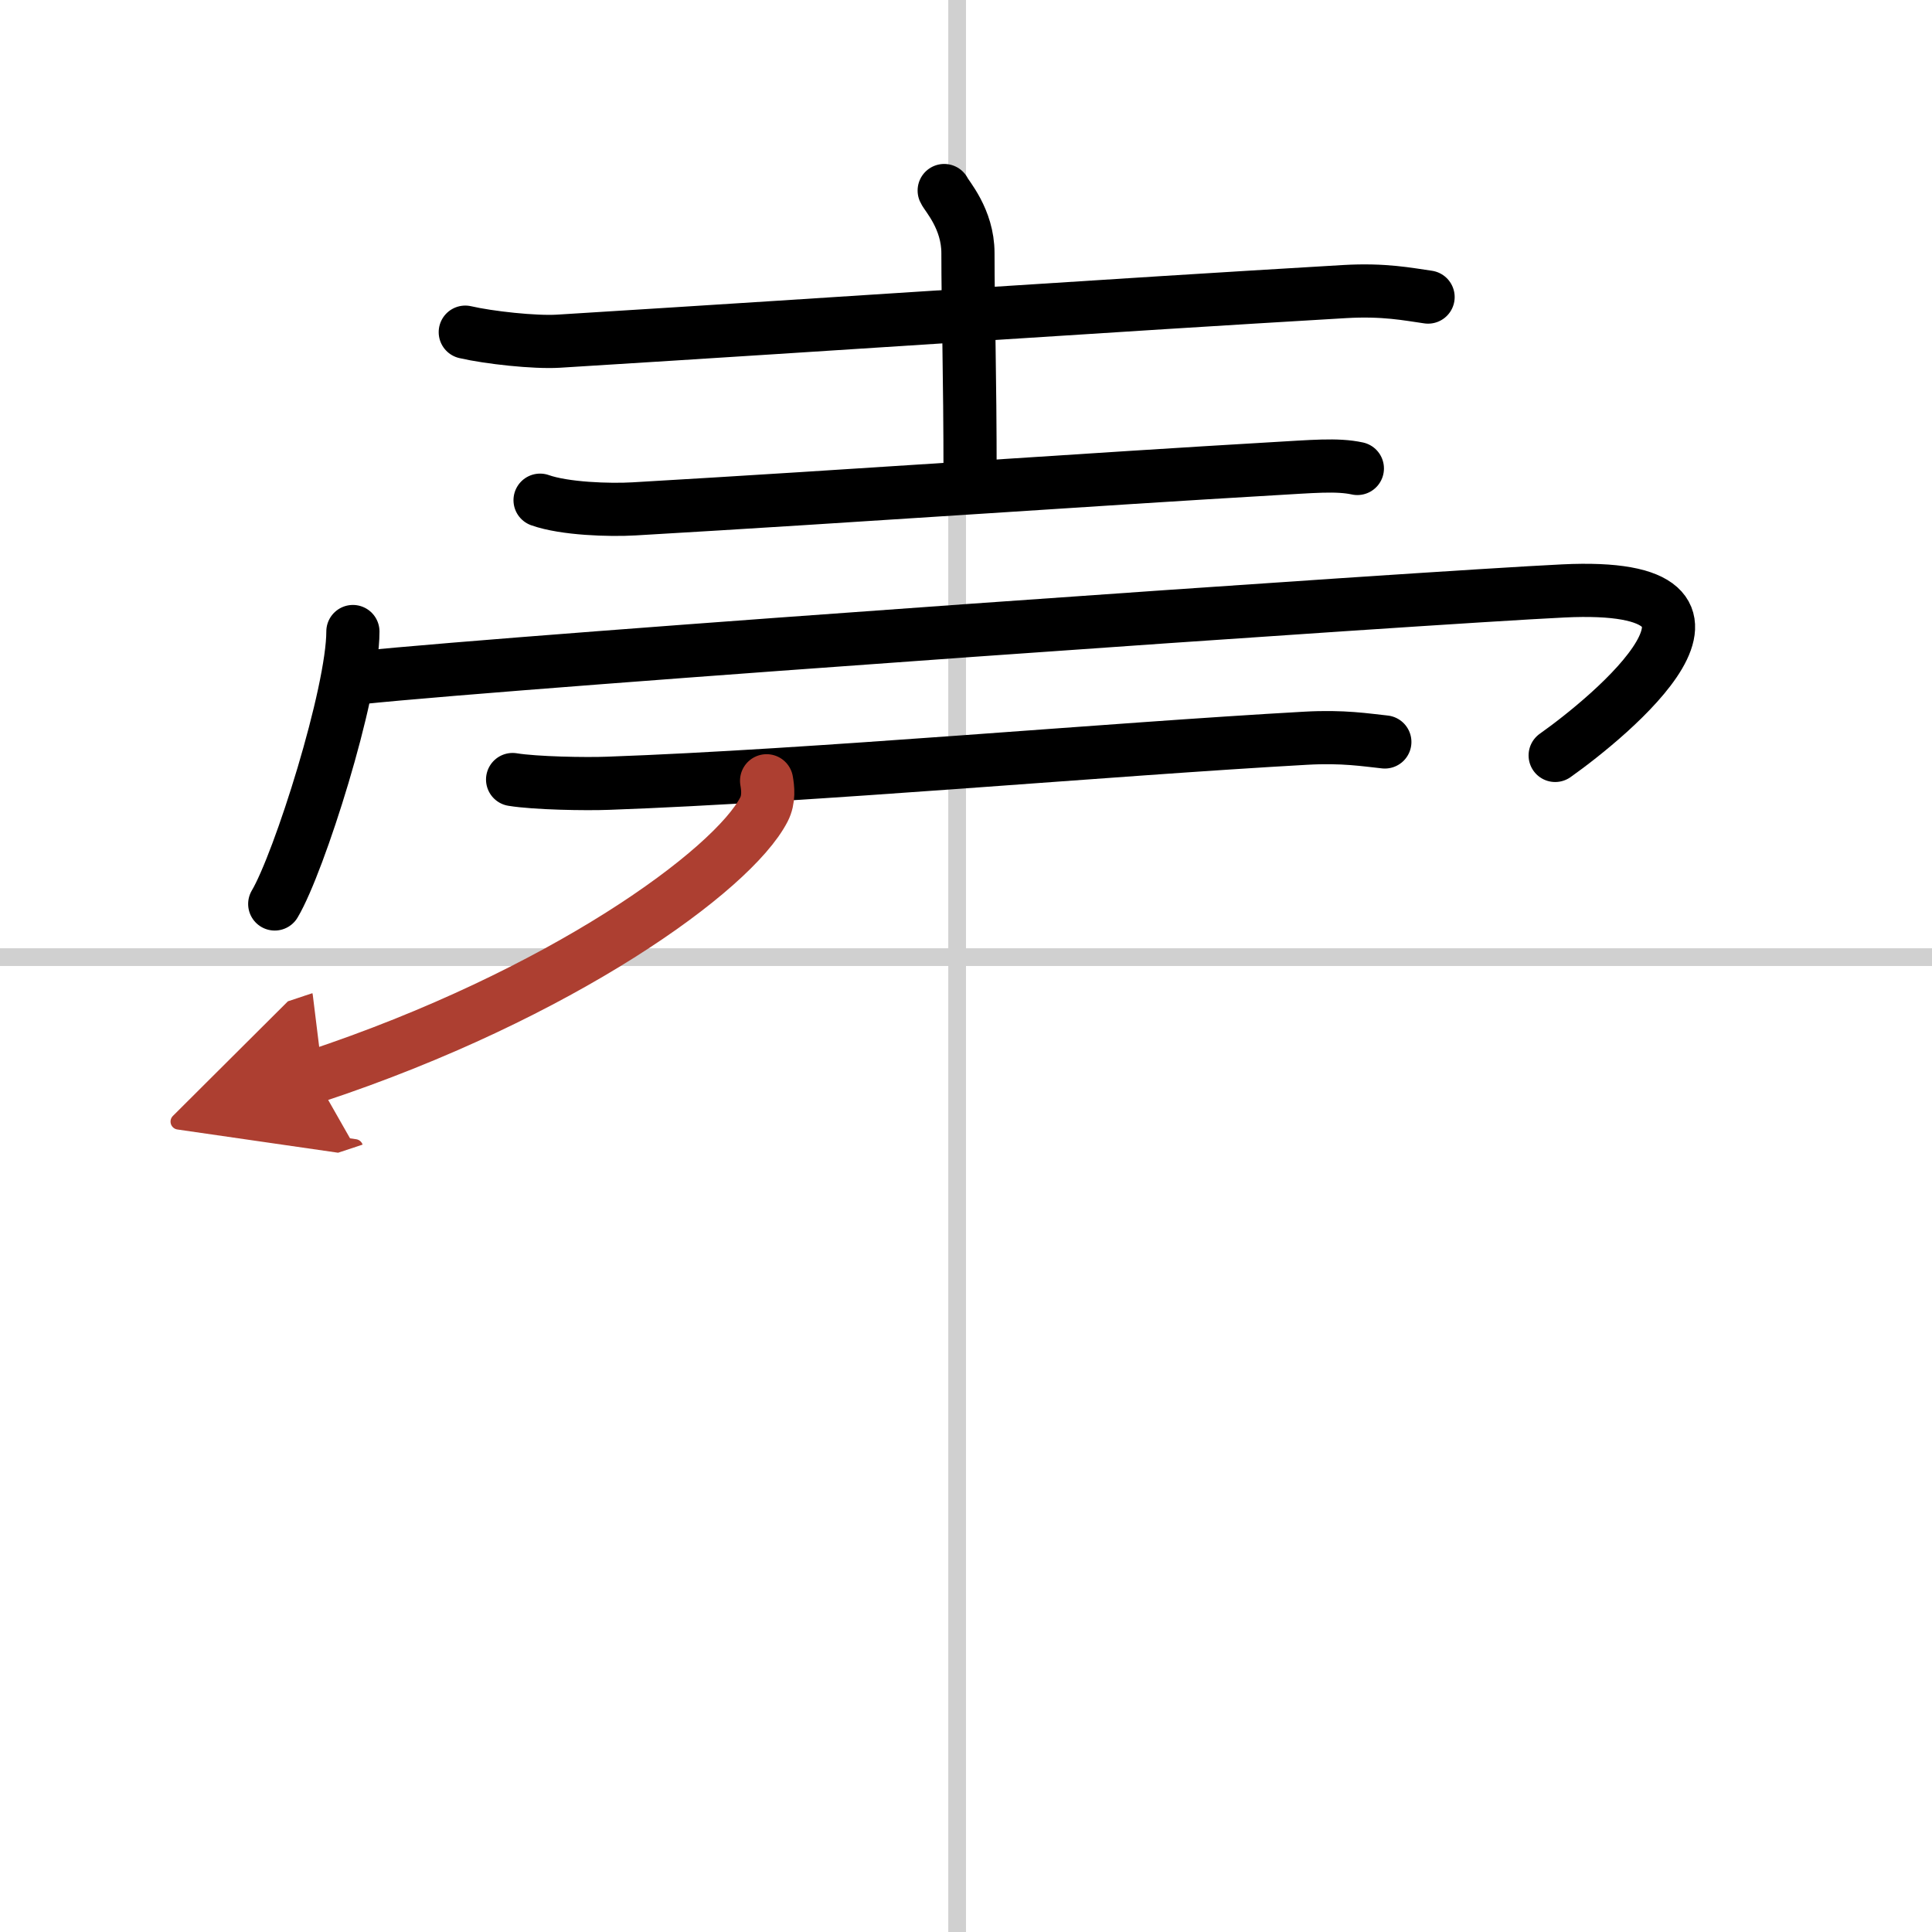 <svg width="400" height="400" viewBox="0 0 109 109" xmlns="http://www.w3.org/2000/svg"><defs><marker id="a" markerWidth="4" orient="auto" refX="1" refY="5" viewBox="0 0 10 10"><polyline points="0 0 10 5 0 10 1 5" fill="#ad3f31" stroke="#ad3f31"/></marker></defs><g fill="none" stroke="#000" stroke-linecap="round" stroke-linejoin="round" stroke-width="3"><rect width="100%" height="100%" fill="#fff" stroke="#fff"/><line x1="54" x2="54" y2="109" stroke="#d0d0d0" stroke-width="1"/><line x2="109" y1="54" y2="54" stroke="#d0d0d0" stroke-width="1"/><path d="m26.25 18.74c1.34 0.31 3.91 0.59 5.25 0.51 17.27-1.07 30.75-2 44.36-2.8 2.24-0.13 3.58 0.15 4.71 0.31"/><path d="m53.27 10.75c0.13 0.3 1.34 1.59 1.34 3.53 0 3.22 0.12 6.72 0.12 12.63"/><path d="M30.47,28.22c1.38,0.49,3.92,0.57,5.3,0.49C48,28,62.25,27,71.74,26.45c2.3-0.13,3.69-0.27,4.84-0.02"/><path d="m19.91 35.63c0 3.48-3.03 13.05-4.41 15.37"/><path d="m20.24 38.24c9.51-0.99 60.24-4.53 67.95-4.9 12.05-0.59 2.55 7.16-0.45 9.28"/><path d="m28.92 43.98c1.28 0.21 4.13 0.26 5.4 0.21 11.48-0.41 28.23-1.92 39.34-2.54 2.13-0.12 3.41 0.1 4.47 0.21"/><path d="m43.25 44.05c0.07 0.4 0.15 1.04-0.15 1.62-1.77 3.43-11.43 10.45-25.34 15.06" marker-end="url(#a)" stroke="#ad3f31"/></g></svg>
